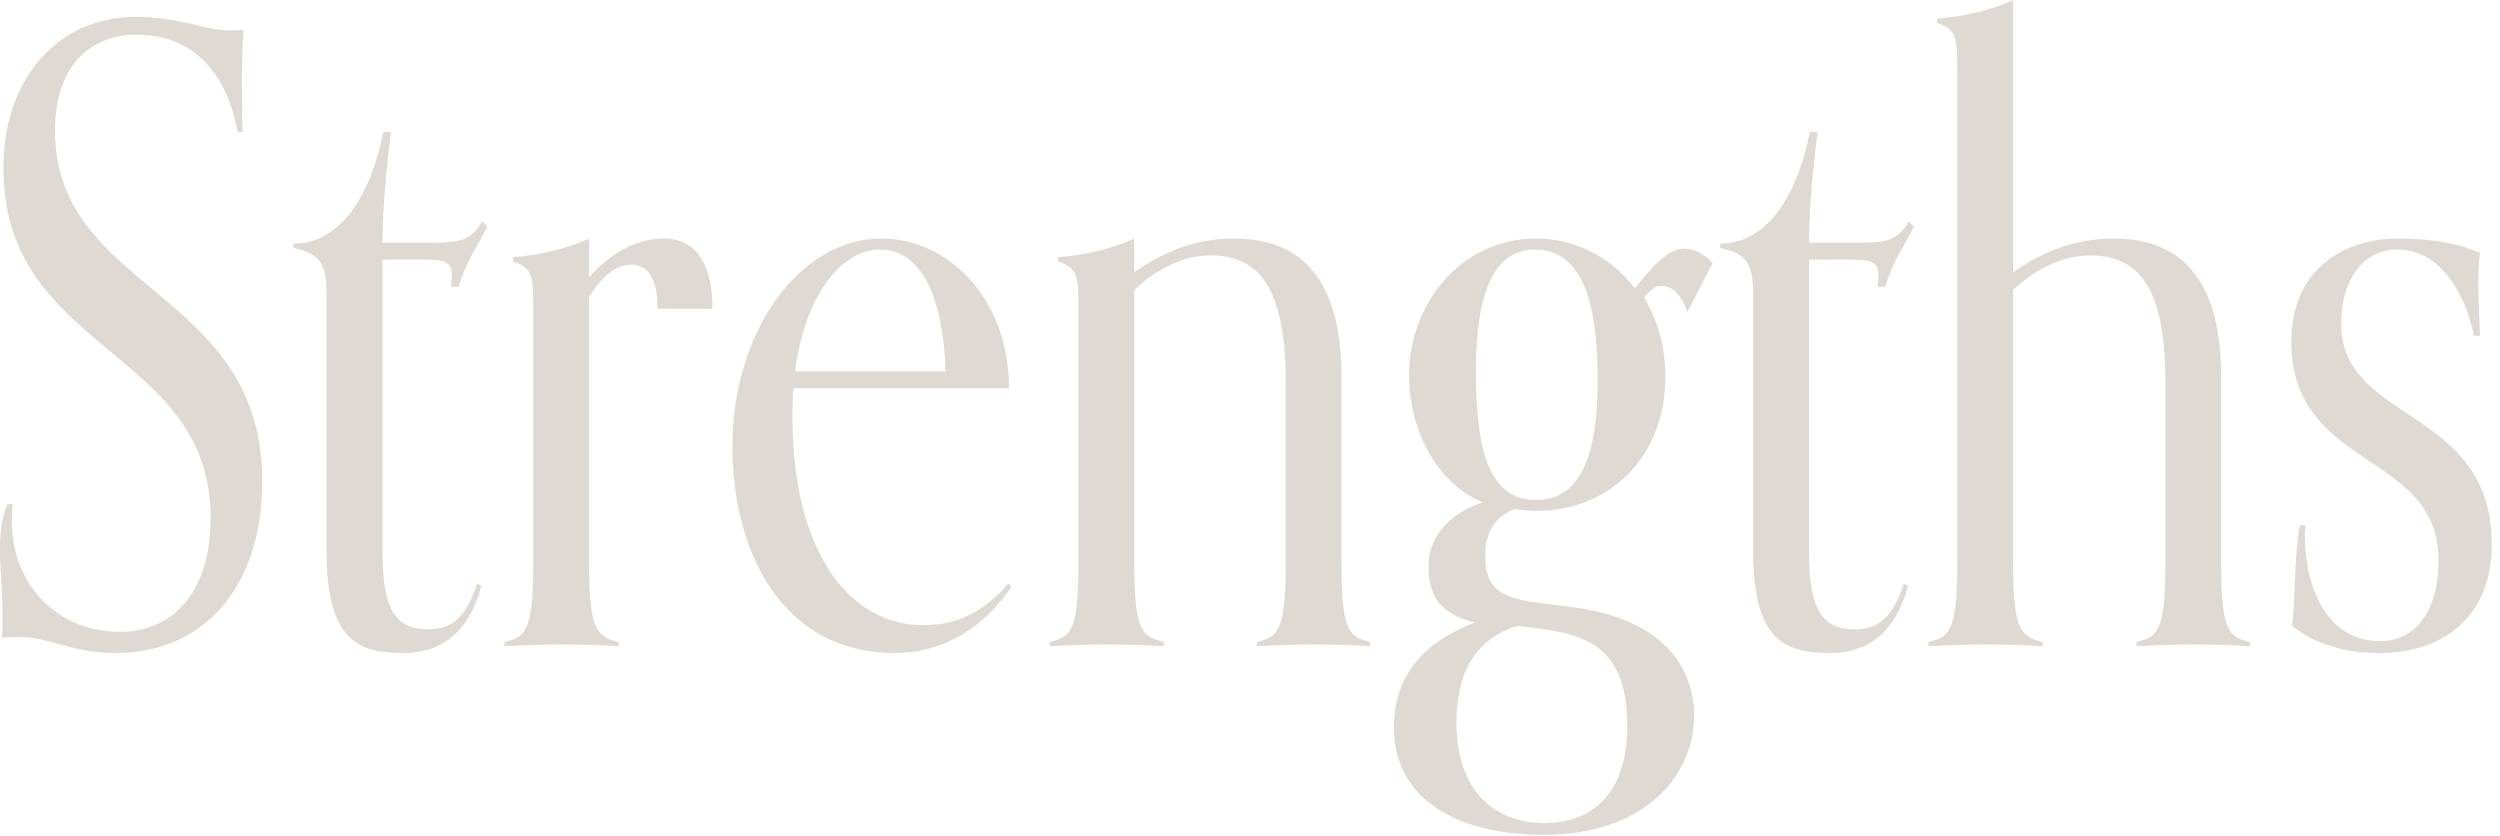 <svg width="266" height="89" viewBox="0 0 266 89" fill="none" xmlns="http://www.w3.org/2000/svg">
<path d="M0.812 53.638H1.352C1.352 53.638 1.262 54.628 1.262 55.528C1.262 62.008 5.942 67.228 12.782 67.228C18.092 67.228 22.412 63.358 22.412 55.078C22.412 37.078 0.362 37.528 0.362 17.908C0.362 8.188 6.302 1.798 14.402 1.798C19.172 1.798 21.872 3.238 24.392 3.238C24.932 3.238 25.472 3.238 25.922 3.148C25.742 5.218 25.742 6.658 25.742 9.088C25.742 10.438 25.742 12.688 25.832 14.038H25.292C23.942 7.018 19.982 3.688 14.492 3.688C9.902 3.688 5.852 6.748 5.852 13.858C5.852 31.138 27.902 30.688 27.902 51.208C27.902 62.458 21.692 69.478 12.332 69.478C7.562 69.478 5.312 67.768 1.892 67.768C1.262 67.768 0.812 67.768 0.182 67.858C0.272 67.408 0.272 66.328 0.272 65.518C0.272 62.548 0.002 60.838 0.002 58.498C0.002 56.608 0.182 54.898 0.812 53.638ZM50.771 62.098L51.221 62.368C49.871 67.408 46.811 69.478 43.031 69.478C38.531 69.478 34.751 68.578 34.751 58.768V31.318C34.751 27.538 33.671 26.998 31.241 26.368V25.918C36.371 25.918 39.521 20.518 40.781 14.038H41.591C41.231 17.098 40.691 21.868 40.691 25.828H45.731C48.881 25.828 50.051 25.648 51.311 23.578L51.851 24.118C50.771 26.278 49.691 27.628 48.791 30.508H47.981C47.981 30.508 48.071 29.698 48.071 29.338C48.071 27.808 47.261 27.628 45.191 27.628H40.691V58.588C40.691 64.798 42.041 66.958 45.551 66.958C48.071 66.958 49.601 65.698 50.771 62.098ZM65.822 68.308V68.758C64.202 68.668 62.402 68.578 59.702 68.578C57.092 68.578 55.292 68.668 53.672 68.758V68.308C55.832 67.768 56.732 67.318 56.732 60.118V32.668C56.732 29.338 56.642 28.528 54.572 27.808V27.358C57.272 27.178 60.422 26.458 62.672 25.378V29.518C64.472 27.448 67.262 25.378 70.592 25.378C74.462 25.378 75.812 28.708 75.812 32.848H69.962C69.962 29.518 68.882 28.168 67.172 28.168C65.912 28.168 64.472 28.798 62.672 31.588L62.672 60.118C62.672 67.318 63.662 67.768 65.822 68.308ZM107.27 62.098L107.63 62.458C104.75 66.598 100.61 69.478 95.21 69.478C83.059 69.478 77.93 58.498 77.93 47.518C77.93 35.188 85.129 25.378 93.769 25.378C100.97 25.378 107.36 31.858 107.36 41.308L84.409 41.308C84.32 42.298 84.32 43.288 84.32 44.368C84.32 58.678 90.35 66.508 98.18 66.508C101.33 66.508 104.21 65.608 107.27 62.098ZM84.59 39.508H100.61C100.34 31.318 97.909 26.548 93.59 26.548C89.9 26.548 85.76 30.778 84.59 39.508ZM145.79 68.308V68.758C144.26 68.668 142.46 68.578 139.76 68.578C137.06 68.578 135.26 68.668 133.73 68.758V68.308C135.89 67.768 136.79 67.318 136.79 60.118V40.498C136.79 29.338 133.1 27.178 128.69 27.178C126.08 27.178 123.11 28.528 120.68 30.868L120.68 60.118C120.68 67.318 121.67 67.768 123.83 68.308V68.758C122.21 68.668 120.41 68.578 117.71 68.578C115.1 68.578 113.3 68.668 111.68 68.758V68.308C113.84 67.768 114.74 67.318 114.74 60.118L114.74 32.668C114.74 29.338 114.65 28.528 112.58 27.808V27.358C115.28 27.178 118.43 26.458 120.68 25.378V28.978C124.19 26.458 127.79 25.378 131.21 25.378C136.07 25.378 142.73 27.178 142.73 40.048V60.118C142.73 67.318 143.63 67.768 145.79 68.308ZM182.233 27.988L179.533 33.208C178.813 31.138 177.823 30.418 176.743 30.418C176.113 30.418 175.573 30.868 174.943 31.678C176.293 33.928 177.193 36.718 177.193 40.048C177.193 49.048 170.803 54.358 163.603 54.358C162.703 54.358 161.893 54.268 161.083 54.178C159.192 54.988 158.023 56.518 158.023 59.128C158.023 64.078 161.533 63.808 167.473 64.618C176.833 65.878 180.253 70.918 180.253 76.138C180.253 82.438 175.123 88.828 164.233 88.828C154.963 88.828 148.303 84.958 148.303 77.398C148.303 72.898 150.463 68.668 156.943 66.238C154.063 65.518 151.993 64.168 151.993 60.298C151.993 56.518 154.963 54.358 157.753 53.458C152.713 51.298 149.923 45.628 149.923 39.868C149.923 32.668 155.143 25.378 163.513 25.378C167.473 25.378 171.343 27.268 173.953 30.688C175.303 28.978 177.283 26.458 179.173 26.458C180.343 26.458 181.243 26.998 182.233 27.988ZM161.443 66.598C156.763 68.038 154.963 71.908 154.963 76.858C154.963 84.238 159.103 87.568 164.323 87.568C169.003 87.568 173.143 84.868 173.143 77.218C173.143 67.858 167.743 67.318 161.443 66.598ZM163.423 53.188C168.013 53.188 169.993 48.868 169.993 40.318C169.993 31.678 168.103 26.548 163.333 26.548C158.923 26.548 157.033 31.228 157.033 39.508C157.033 49.228 159.013 53.188 163.423 53.188ZM202.558 62.098L203.008 62.368C201.658 67.408 198.598 69.478 194.818 69.478C190.318 69.478 186.538 68.578 186.538 58.768V31.318C186.538 27.538 185.458 26.998 183.028 26.368V25.918C188.158 25.918 191.308 20.518 192.568 14.038H193.378C193.018 17.098 192.478 21.868 192.478 25.828H197.518C200.668 25.828 201.838 25.648 203.098 23.578L203.638 24.118C202.558 26.278 201.478 27.628 200.578 30.508H199.768C199.768 30.508 199.858 29.698 199.858 29.338C199.858 27.808 199.048 27.628 196.978 27.628H192.478V58.588C192.478 64.798 193.828 66.958 197.338 66.958C199.858 66.958 201.388 65.698 202.558 62.098ZM239.389 68.308V68.758C237.859 68.668 236.059 68.578 233.359 68.578C230.659 68.578 228.859 68.668 227.329 68.758V68.308C229.489 67.768 230.389 67.318 230.389 60.118V40.498C230.389 29.338 226.699 27.178 222.289 27.178C219.679 27.178 216.619 28.528 214.189 30.868V60.118C214.189 67.318 215.179 67.768 217.339 68.308V68.758C215.719 68.668 213.919 68.578 211.219 68.578C208.609 68.578 206.809 68.668 205.189 68.758V68.308C207.349 67.768 208.249 67.318 208.249 60.118V7.288C208.249 3.958 208.159 3.148 206.089 2.428V1.978C208.789 1.798 211.939 1.078 214.189 -0.002V28.978C217.699 26.458 221.389 25.378 224.809 25.378C229.669 25.378 236.329 27.178 236.329 40.048V60.118C236.329 67.318 237.229 67.768 239.389 68.308ZM244.696 55.888H245.326C245.326 55.888 245.236 56.338 245.236 56.878C245.236 62.818 247.756 68.218 253.246 68.218C256.846 68.218 259.456 65.248 259.456 59.578C259.456 47.968 243.796 50.038 243.796 36.358C243.796 28.708 249.286 25.378 255.226 25.378C258.106 25.378 261.256 25.738 263.866 26.908C263.776 27.808 263.686 28.528 263.686 29.788C263.686 31.588 263.776 32.848 263.866 35.728H263.236C262.246 31.138 259.636 26.548 255.046 26.548C251.716 26.548 249.106 29.428 249.106 34.468C249.106 45.088 265.126 43.198 265.126 57.958C265.126 65.788 259.726 69.478 253.246 69.478C251.266 69.478 249.286 69.298 247.036 68.398C246.046 68.038 244.876 67.408 243.886 66.598C244.246 63.628 244.066 59.488 244.696 55.888Z" fill="#DFD9D3"/>
</svg>
